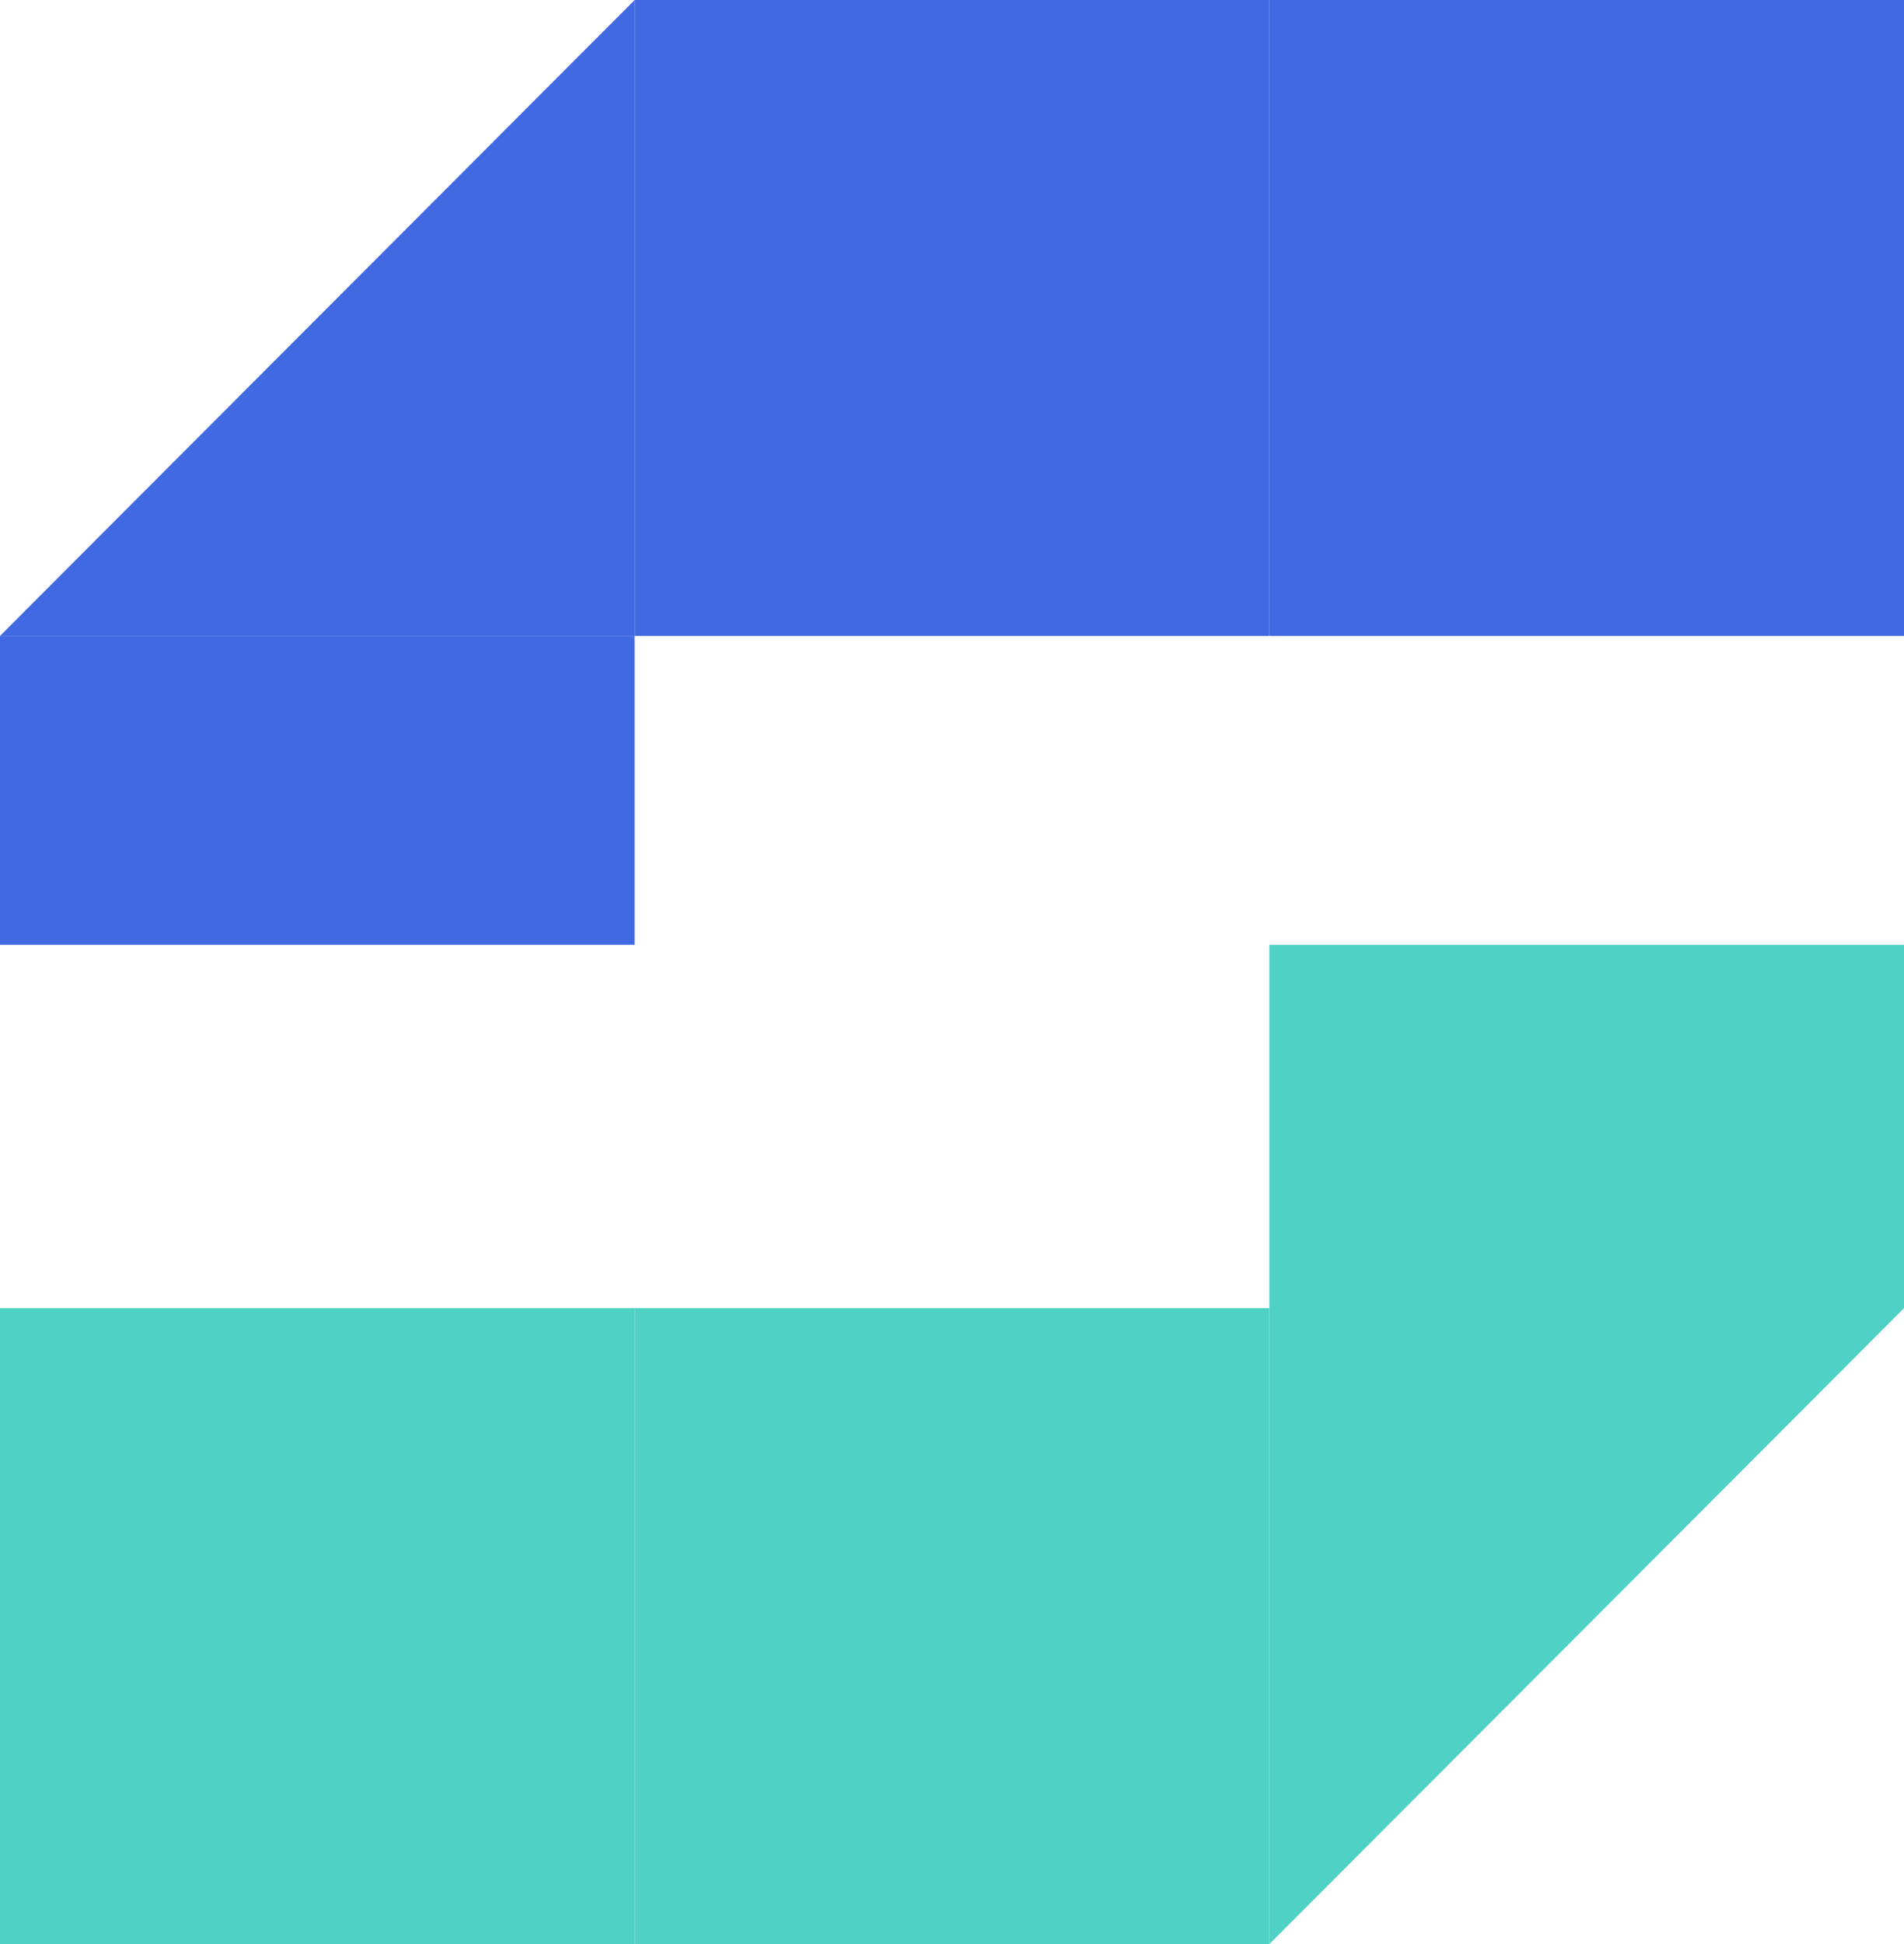<svg width="94" height="96" viewBox="0 0 94 96" fill="none" xmlns="http://www.w3.org/2000/svg">
<g clip-path="url(#clip0_3_70)">
<path d="M94 0H62.667V31.402H94V0Z" fill="#4169E1"/>
<path d="M62.666 0H31.333V31.402H62.666V0Z" fill="#4169E1"/>
<path d="M31.333 0L15.667 15.701L7.833 23.551L0 31.402H31.333V0Z" fill="#4169E1"/>
<path d="M62.666 64.598H31.333V95.999H62.666V64.598Z" fill="#4FD1C5"/>
<path d="M94 46.654H62.667V64.598H94V46.654Z" fill="#4FD1C5"/>
<path d="M31.333 31.402H0V46.655H31.333V31.402Z" fill="#4169E1"/>
<path d="M31.333 64.598H0V95.999H31.333V64.598Z" fill="#4FD1C5"/>
<path d="M94 64.598H62.667V95.999L78.334 80.299L94 64.598Z" fill="#4FD1C5"/>
</g>
<defs>
<clipPath id="clip0_3_70">
<rect width="94" height="96" fill="white"/>
</clipPath>
</defs>
</svg>
